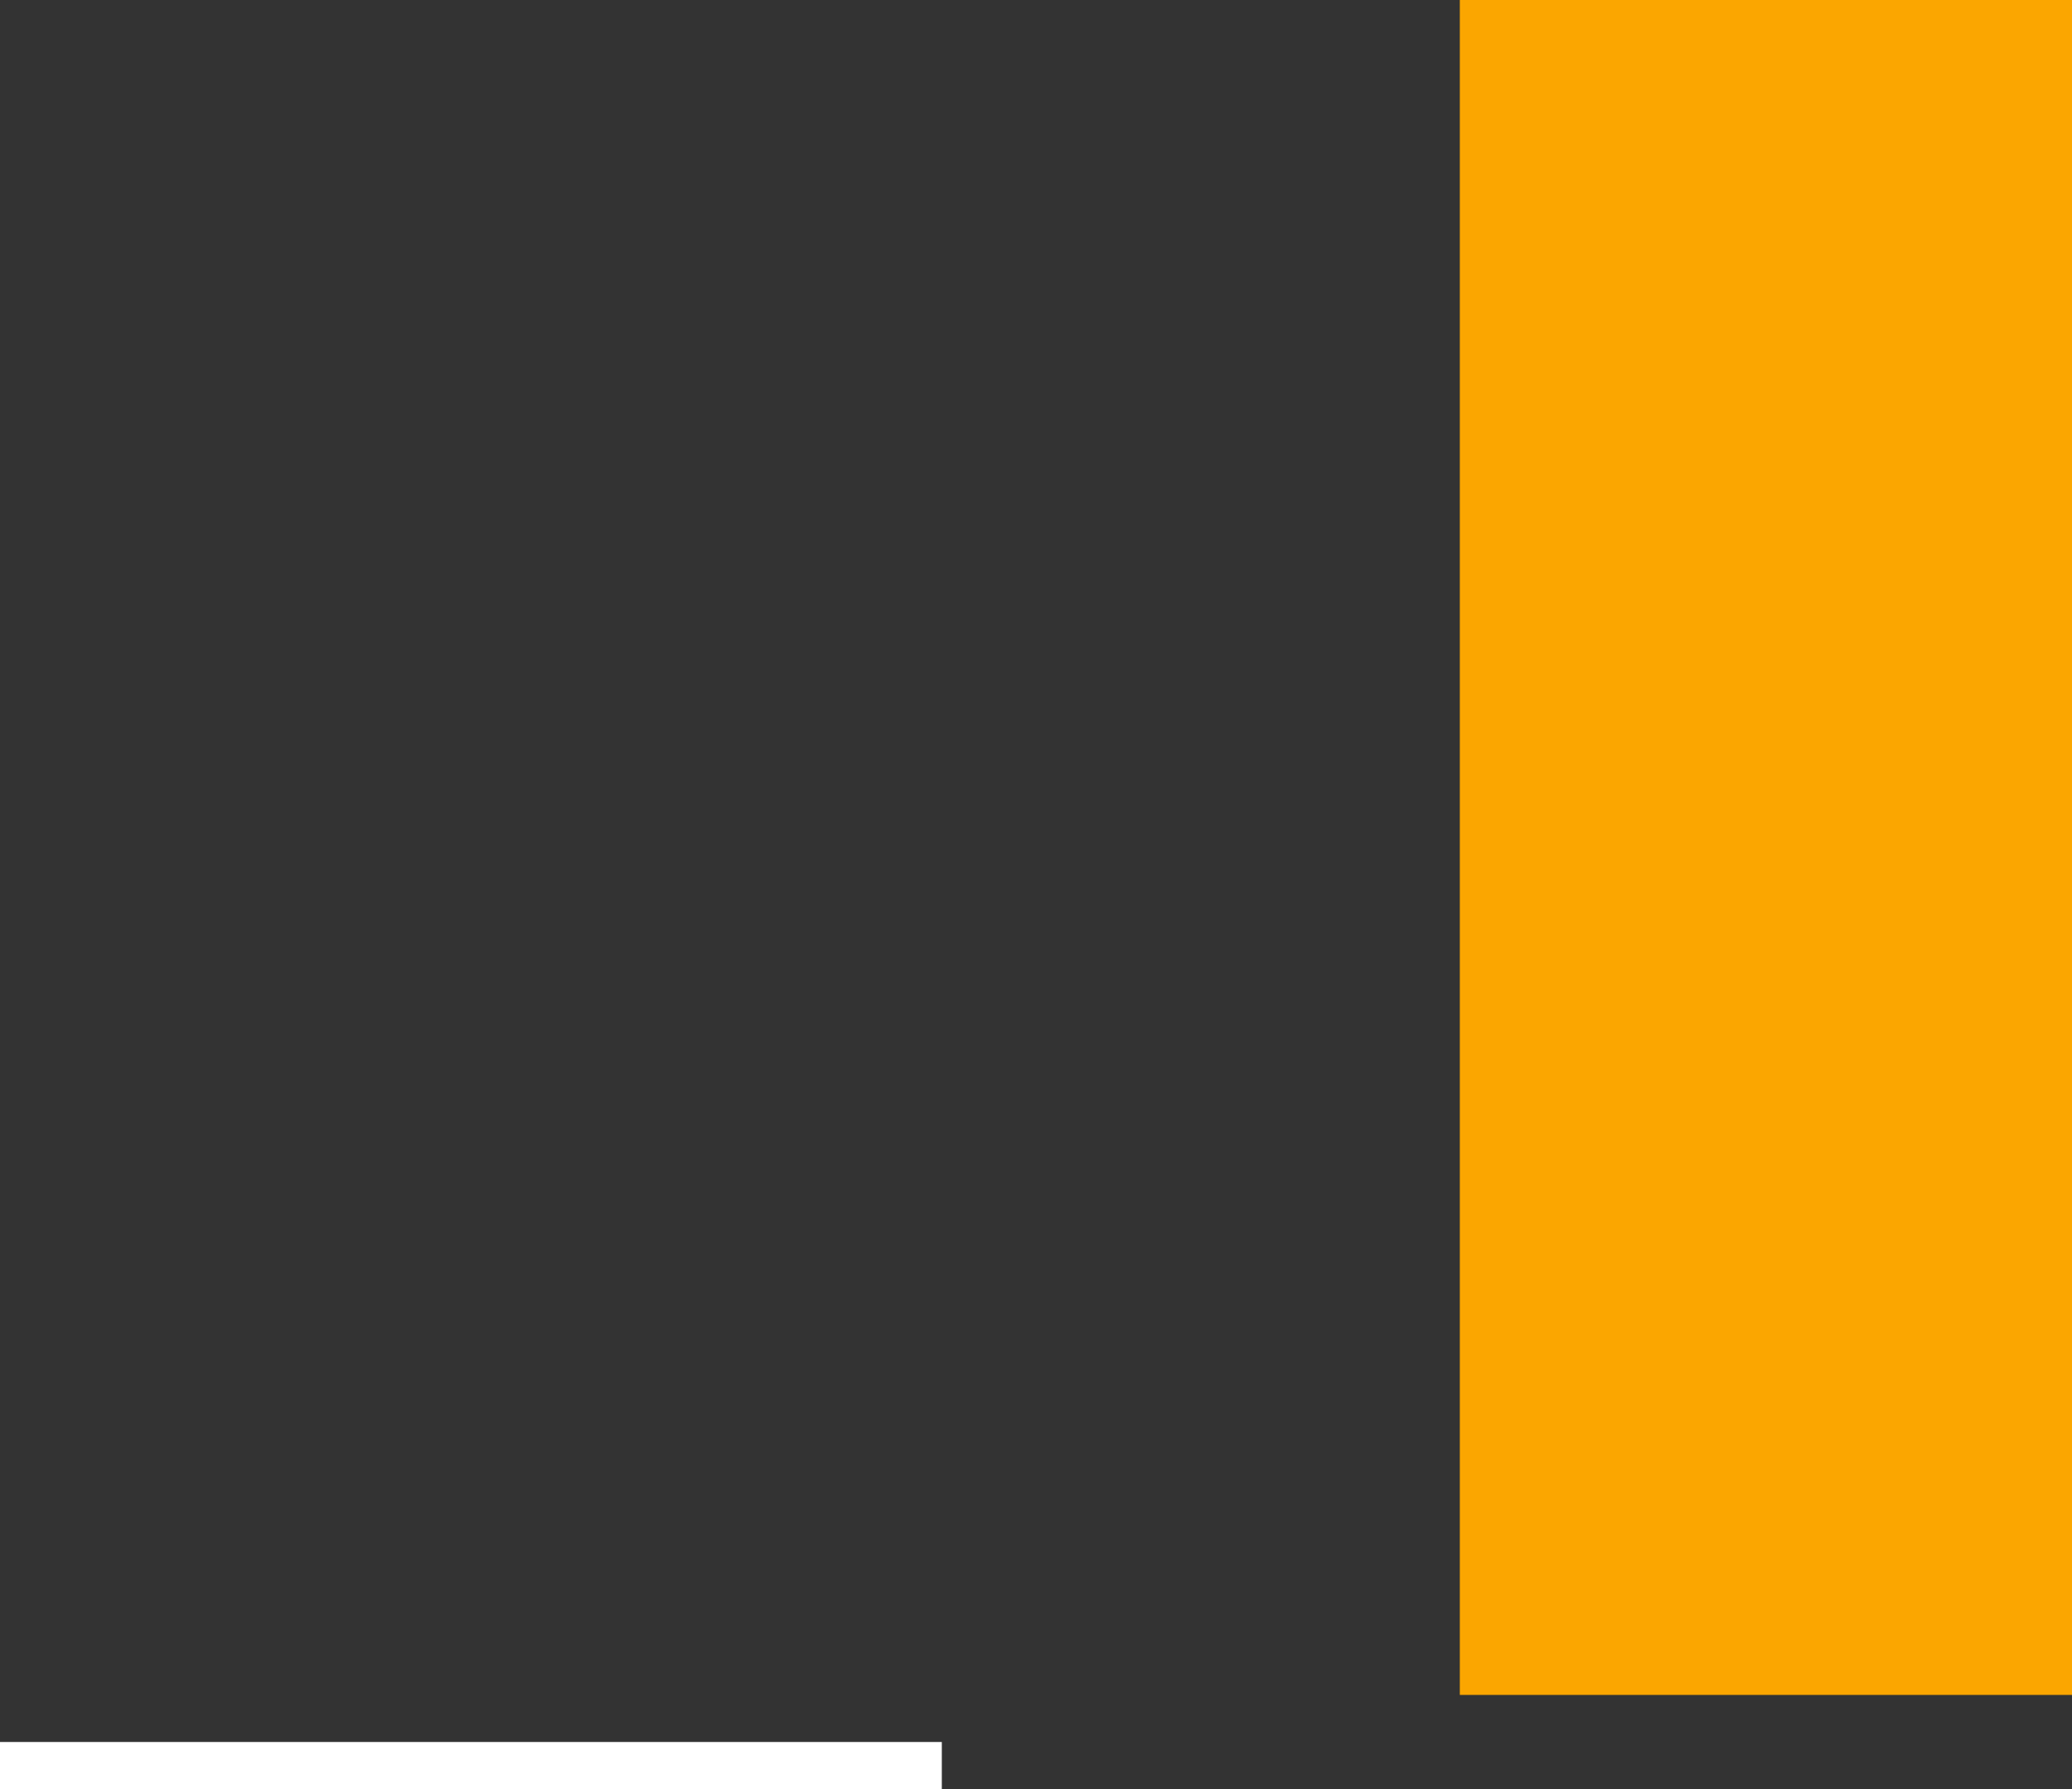 <svg version="1.2" xmlns="http://www.w3.org/2000/svg" viewBox="0 0 44 38" width="44" height="38">
	<rect x="0" y="0" width="44" height="38" fill="#333333" stroke="none"/>
	<title>svg1-svg</title>
	<style>
		.s0 { fill: #ffffff } 
		.s1 { fill: #fba600 } 
	</style>
	<g id="Layer">
		<path id="Warstwa 1" class="s0" d="m0 37h20v1h-20z"/>
		<path id="Kształt 1" class="s1" d="m31 0h13v36h-13z"/>
	</g>
</svg>